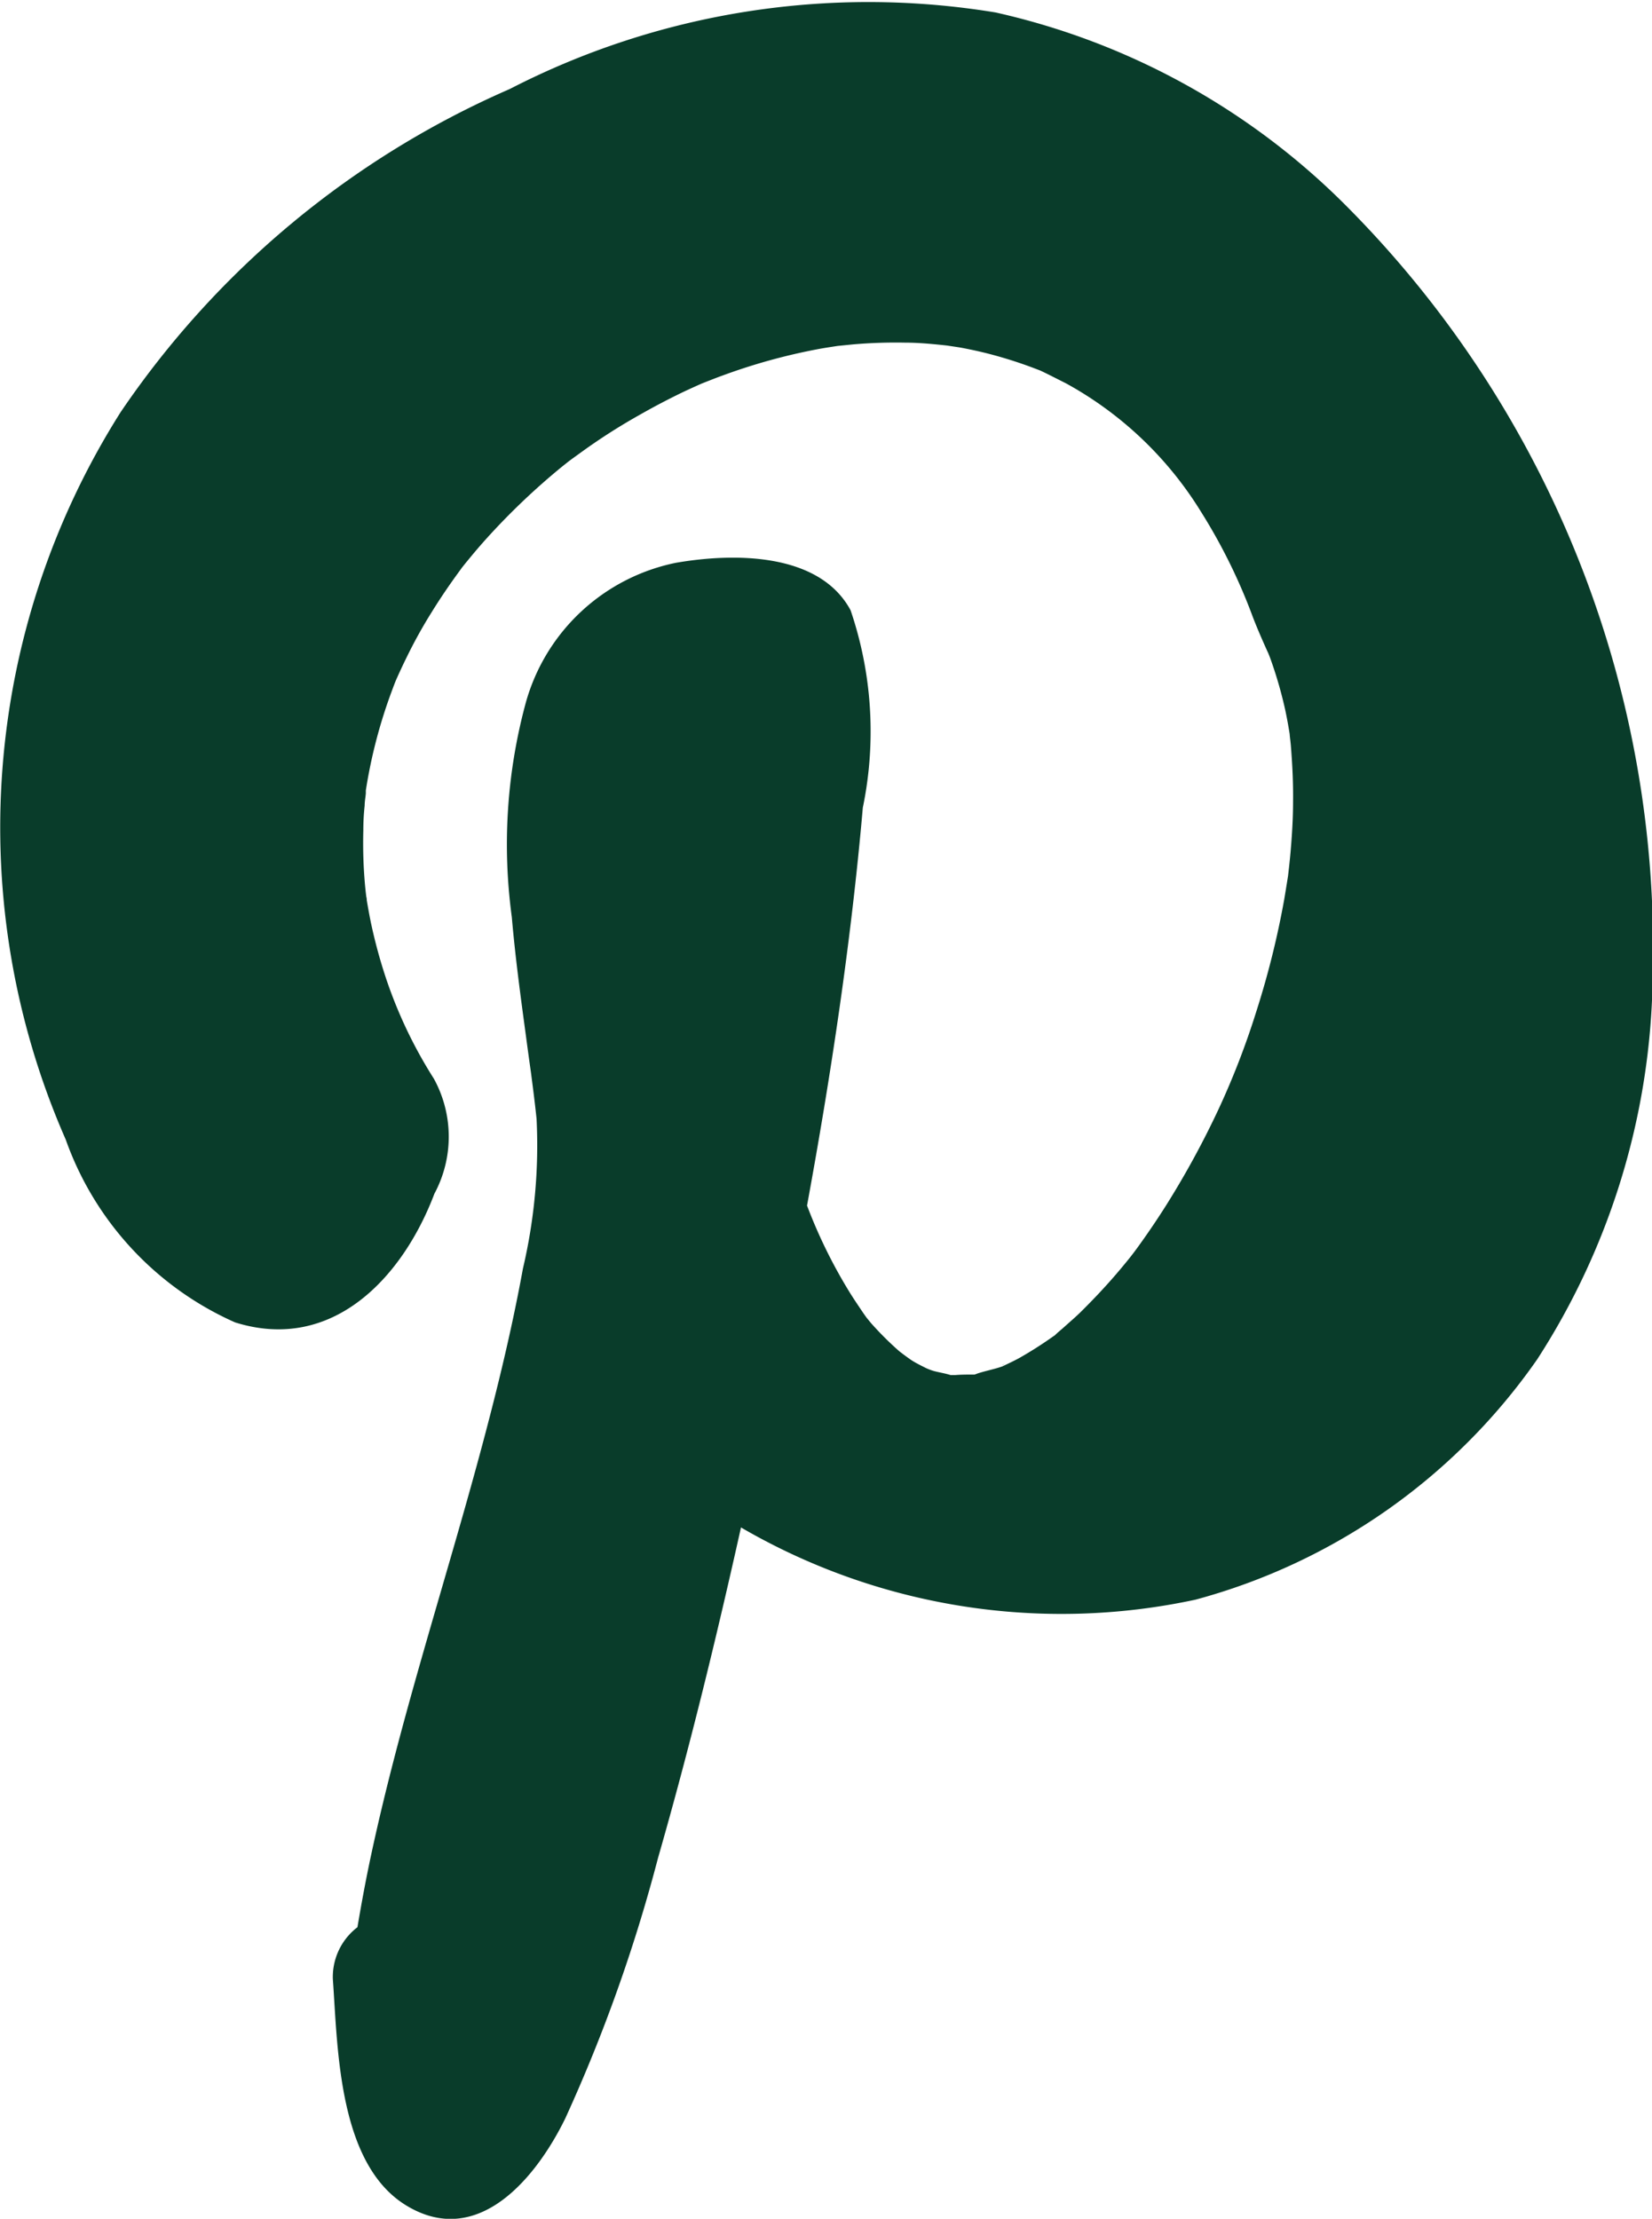 <svg xmlns="http://www.w3.org/2000/svg" width="21.084" height="28.317" viewBox="0 0 21.084 28.317">
  <path id="Path_2370" data-name="Path 2370" d="M236.373,237.313a9.133,9.133,0,0,0-4.513-2.506,9.994,9.994,0,0,0-6.2.977,11.588,11.588,0,0,0-4.967,4.125,9.908,9.908,0,0,0-.7,9.283,4.024,4.024,0,0,0,2.161,2.333c1.245.391,2.14-.575,2.544-1.642a1.538,1.538,0,0,0-.006-1.467,5.847,5.847,0,0,1-.614-1.29,6.475,6.475,0,0,1-.181-.66c-.024-.108-.043-.218-.062-.327,0-.009,0-.027-.006-.045-.007-.056-.013-.112-.018-.169a6.019,6.019,0,0,1-.02-.68q0-.158.017-.315c0-.052.01-.1.015-.156l0-.031v-.007a6.484,6.484,0,0,1,.333-1.273c.018-.048.037-.1.056-.144l0,0c.042-.094.085-.187.131-.28q.146-.3.319-.576c.116-.188.24-.369.371-.547l.014-.02c.029-.037.059-.074.089-.11q.111-.136.229-.267a8.851,8.851,0,0,1,.964-.917l.083-.066.05-.037c.085-.061.169-.123.255-.182q.29-.2.6-.374.27-.154.55-.289c.08-.038.16-.074.241-.11,0,0,.214-.085.259-.1a7.57,7.57,0,0,1,1.242-.343c.078-.014.156-.026.235-.038l.2-.02a6.338,6.338,0,0,1,.663-.022c.179,0,.357.018.534.037.044.007.143.021.176.027q.161.03.32.069a5.629,5.629,0,0,1,.591.184l.1.038.032.015c.1.048.2.1.3.15a4.646,4.646,0,0,1,1.721,1.637,7.222,7.222,0,0,1,.663,1.346c.057.148.12.291.185.436l.011.023c.013.032.026.065.038.1a5.346,5.346,0,0,1,.181.635c.021.1.039.2.055.3v.008c.005.047.011.094.015.141.019.237.031.474.028.712,0,.218-.014.436-.033.654-.009.1-.02.2-.032.3,0,0-.04.25-.049.3a11.131,11.131,0,0,1-.355,1.424,10.129,10.129,0,0,1-.481,1.245,11.3,11.3,0,0,1-.665,1.221q-.183.29-.385.567c-.025.034-.051.068-.076.1l-.024.03c-.072.089-.145.176-.221.262-.129.146-.264.287-.4.421-.068.065-.138.125-.208.188-.034.031-.07.058-.1.088-.008.007-.009.008-.008.009l-.026.017a4.988,4.988,0,0,1-.43.274c-.071.039-.143.072-.216.107-.022.008-.052.018-.093.029-.072.02-.147.037-.219.06l-.044.016h-.024c-.072,0-.146,0-.218.006l-.059,0-.006,0c-.069-.022-.145-.033-.215-.052a.782.782,0,0,1-.1-.038c-.055-.028-.111-.055-.165-.088-.037-.022-.141-.1-.174-.126a4.077,4.077,0,0,1-.356-.354c-.021-.024-.041-.05-.062-.075l-.041-.058c-.063-.094-.127-.187-.186-.284a6.474,6.474,0,0,1-.532-1.088c.309-1.685.564-3.38.712-5.079a4.8,4.8,0,0,0-.156-2.518c-.4-.744-1.5-.733-2.231-.606a2.508,2.508,0,0,0-1.915,1.787,6.9,6.9,0,0,0-.178,2.733c.044.512.113,1.021.182,1.53q.021.159.043.317l.02.142v0c.026.2.051.392.071.589a6.868,6.868,0,0,1-.174,1.909c-.154.845-.362,1.68-.588,2.508-.453,1.657-.988,3.293-1.349,4.974-.066.307-.123.615-.175.924a.8.8,0,0,0-.314.661c.063.877.065,2.366.943,2.894.922.555,1.665-.38,2.024-1.116a20.377,20.377,0,0,0,1.183-3.322c.4-1.393.743-2.8,1.059-4.219a8.132,8.132,0,0,0,5.8.922,7.781,7.781,0,0,0,4.363-3.069,9.189,9.189,0,0,0,1.472-4.841A13.433,13.433,0,0,0,236.373,237.313Zm-.762,6.726c.014.084.006.042,0,0Zm-3.677,8.037c.052-.025.056-.02,0,0Zm-1,.012Z" transform="translate(-219.154 -234.648)" fill="#093c2a"/>
</svg>
